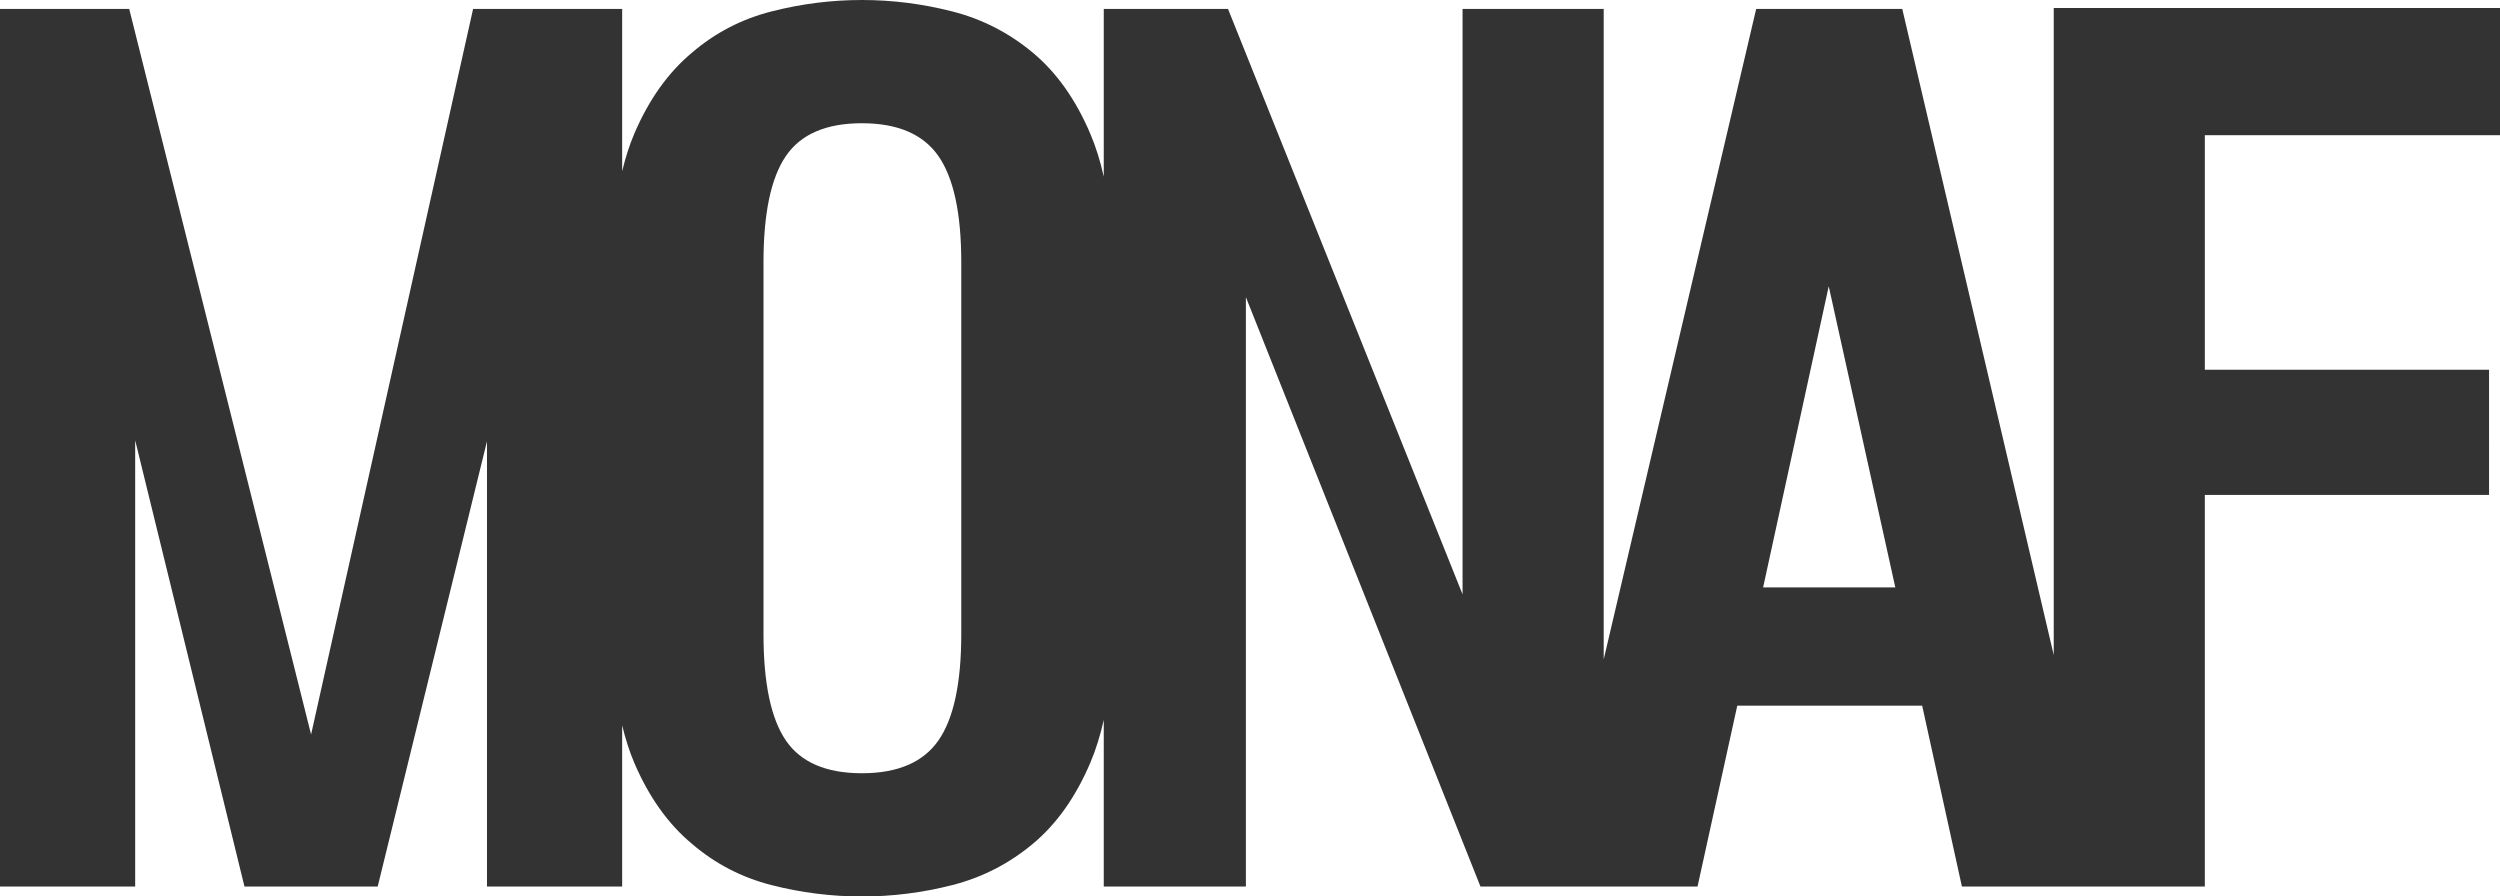 <?xml version="1.0" encoding="utf-8"?>
<!-- Generator: Adobe Illustrator 16.0.0, SVG Export Plug-In . SVG Version: 6.00 Build 0)  -->
<!DOCTYPE svg PUBLIC "-//W3C//DTD SVG 1.1//EN" "http://www.w3.org/Graphics/SVG/1.1/DTD/svg11.dtd">
<svg version="1.1" id="레이어_1" xmlns="http://www.w3.org/2000/svg" xmlns:xlink="http://www.w3.org/1999/xlink" x="0px"
	 y="0px" width="609.482px" height="218.558px" viewBox="0 0 609.482 218.558" enable-background="new 0 0 609.482 218.558"
	 xml:space="preserve">
<path fill="#333333" d="M609.482,32.955V1.943H500.687v157.755L463.759,2.183h-35.618L390.972,160.75V2.183h-34.41V144.9
	L299.382,2.183h-30.293v40.886c-0.831-3.766-1.91-7.217-3.237-10.354c-3.555-8.399-8.24-15.021-14.055-19.867
	c-5.815-4.85-12.357-8.202-19.627-10.058C224.9,0.93,217.55,0,210.12,0s-14.78,0.93-22.05,2.79
	c-7.27,1.855-13.73,5.208-19.38,10.058c-5.815,4.846-10.5,11.428-14.055,19.747c-1.191,2.784-2.163,5.851-2.955,9.151V2.183h-36.345
	L75.84,179.064L31.5,2.183H0v213.952h32.955V107.34l26.647,108.794h32.475l26.648-108.546v108.546h32.955v-39.318
	c0.792,3.301,1.764,6.369,2.955,9.154c3.555,8.32,8.24,14.902,14.055,19.748c5.65,4.846,12.11,8.197,19.38,10.057
	c7.27,1.855,14.62,2.783,22.05,2.783s14.78-0.928,22.05-2.783c7.27-1.859,13.812-5.211,19.627-10.057s10.5-11.469,14.055-19.867
	c1.327-3.137,2.406-6.59,3.237-10.355v40.639h34.65V72.45l57.188,143.684h17.062h12.983h22.874l9.689-44.1h45.075l9.69,44.1h22.386
	h13.232h23.601v-95.467h69.292V90.142H537.52V32.955H609.482z M234.352,154.589c0,11.955-1.857,20.6-5.572,25.93
	c-3.715,5.328-9.935,7.992-18.66,7.992c-8.72,0-14.898-2.664-18.533-7.992c-3.635-5.33-5.452-13.975-5.452-25.93V63.968
	c0-11.951,1.817-20.59,5.452-25.92c3.635-5.335,9.813-8.003,18.533-8.003c8.725,0,14.945,2.668,18.66,8.003
	c3.715,5.33,5.572,13.969,5.572,25.92V154.589z M429.836,143.205l15.996-73.417l16.231,73.417H429.836z"/>
</svg>
